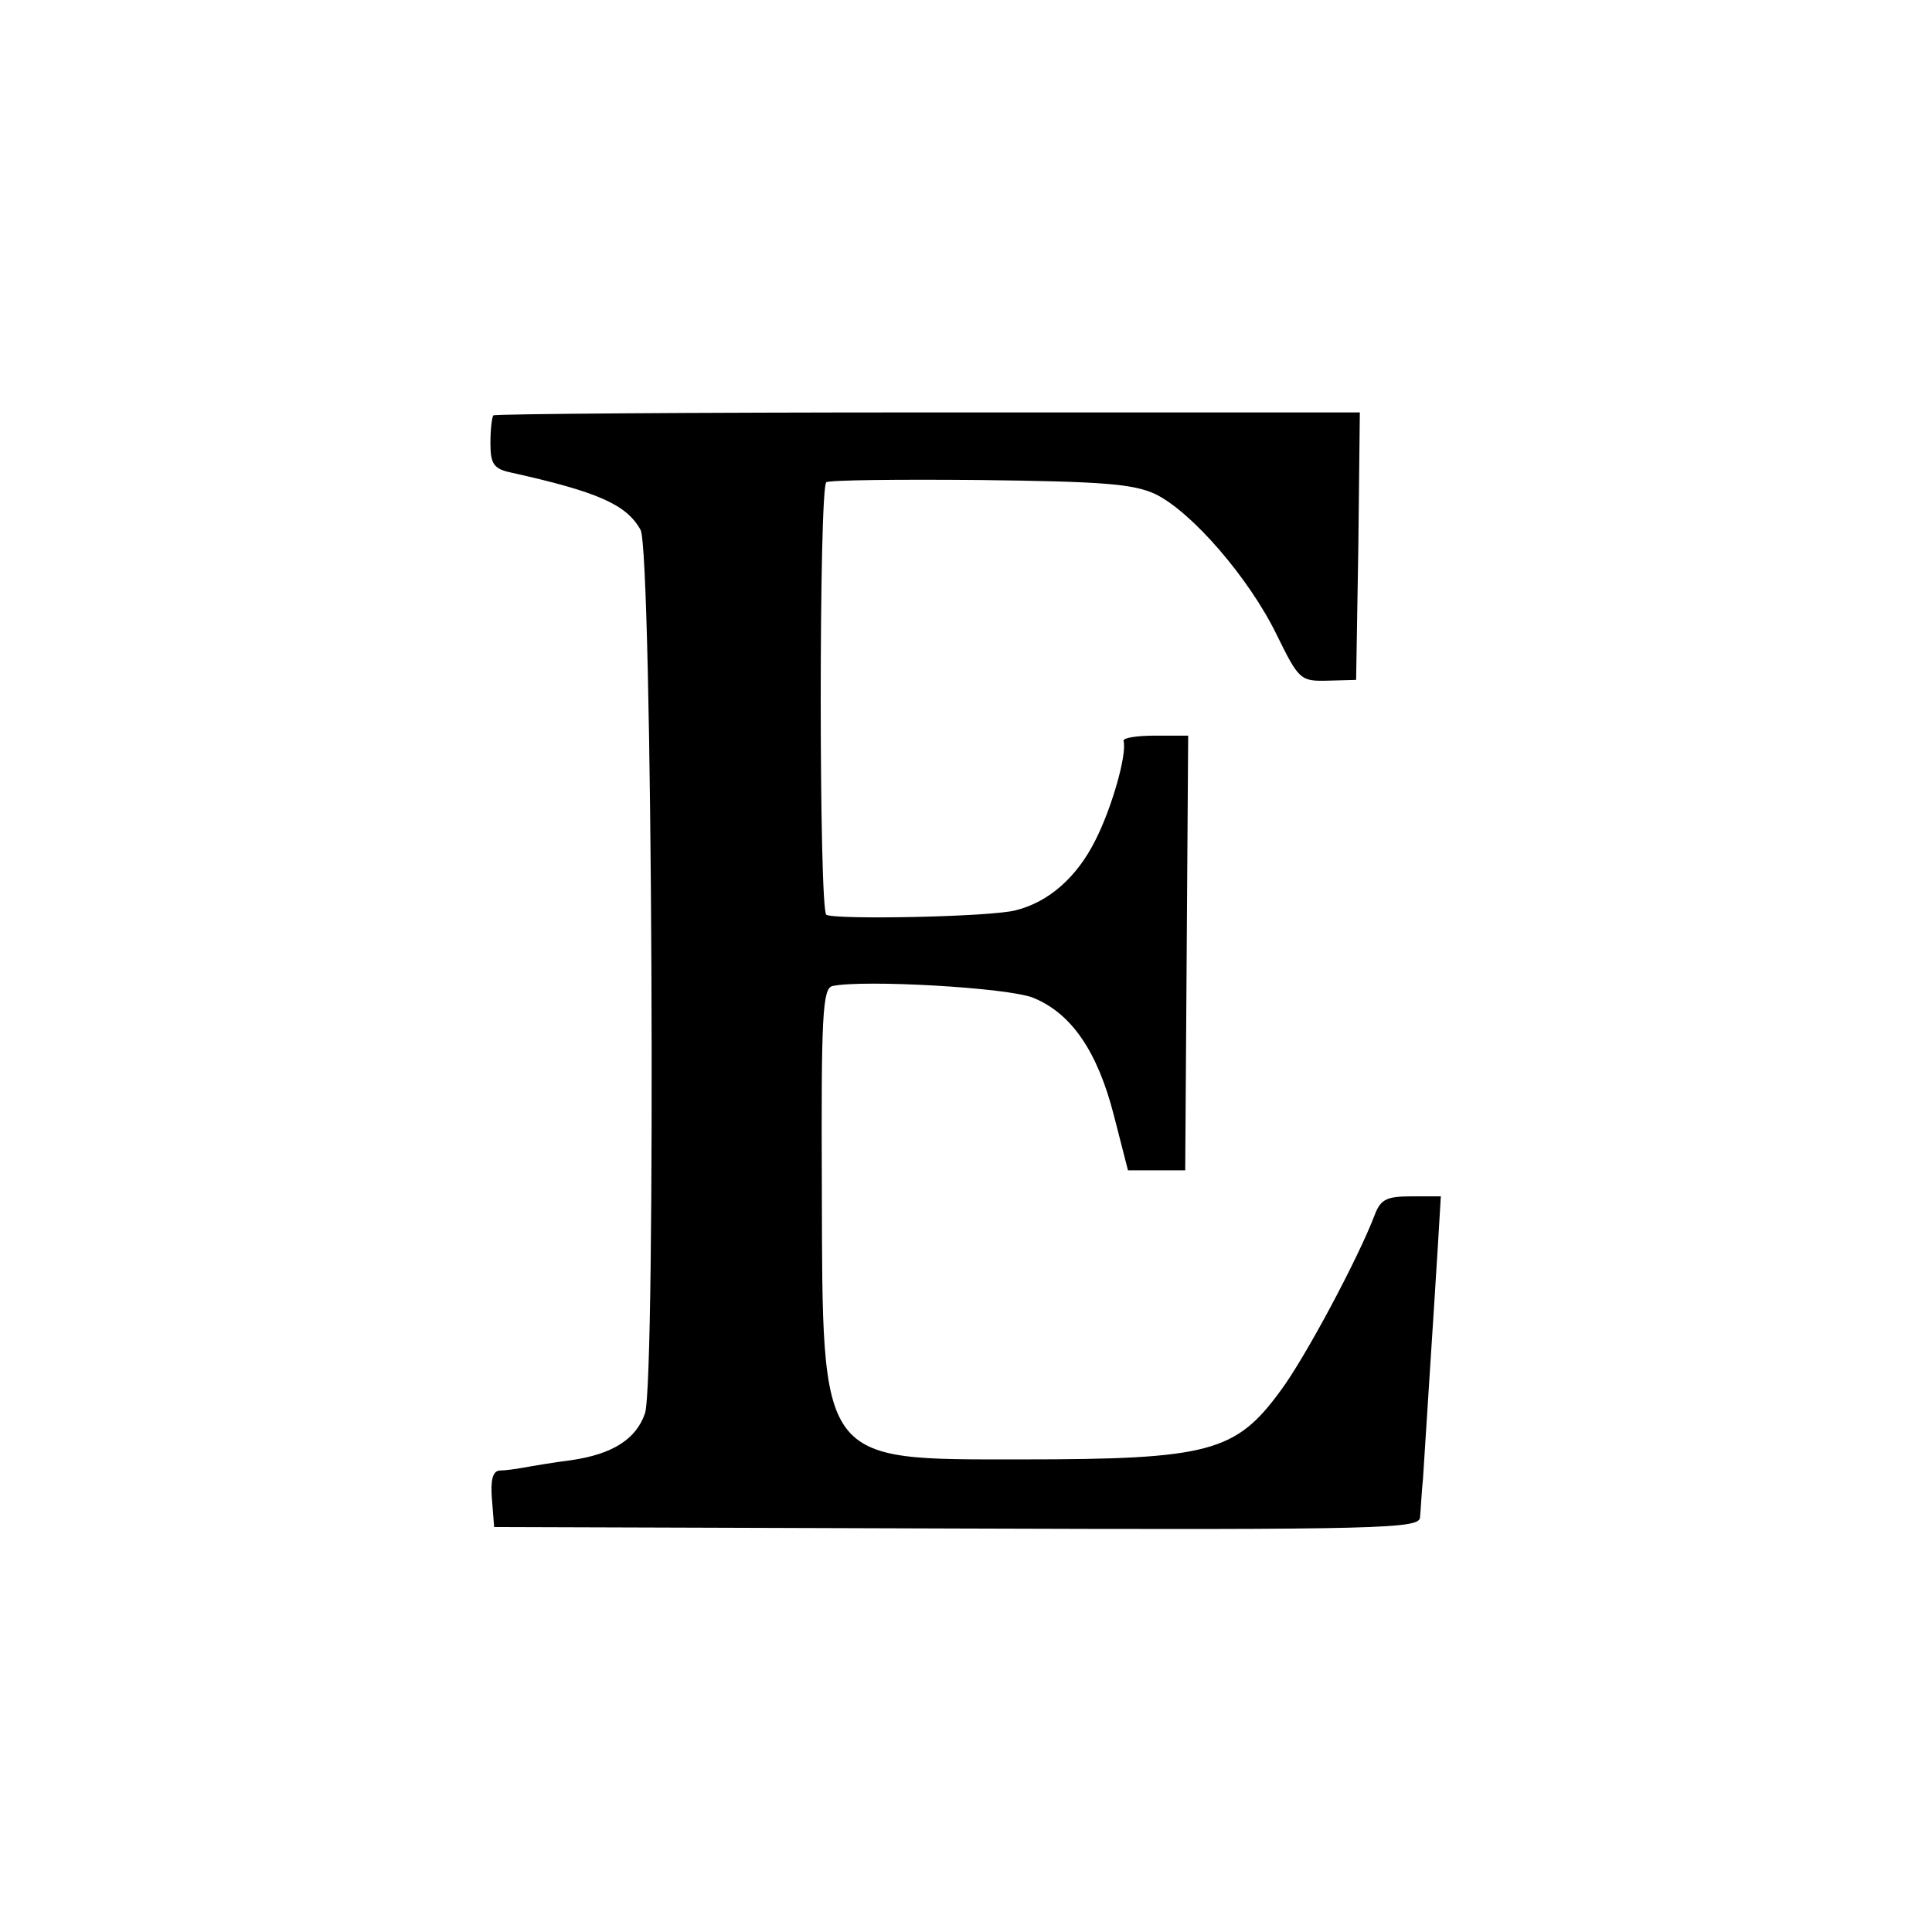 <?xml version="1.0" standalone="no"?>
<!DOCTYPE svg PUBLIC "-//W3C//DTD SVG 20010904//EN"
 "http://www.w3.org/TR/2001/REC-SVG-20010904/DTD/svg10.dtd">
<svg version="1.0" xmlns="http://www.w3.org/2000/svg"
 width="260pt" height="260pt" viewBox="0 0 260 260"
 preserveAspectRatio="xMidYMid meet">
<g transform="translate(0,260) scale(0.1,-0.1)"
fill="#000000" stroke="none">
<path d="M664 2041 c-2 -2 -4 -19 -4 -37 0 -28 4 -35 28 -40 117 -26 155 -43
174 -77 16 -27 21 -1145 6 -1189 -12 -35 -44 -55 -99 -63 -24 -3 -53 -8 -64
-10 -11 -2 -26 -4 -33 -4 -9 -1 -12 -13 -10 -38 l3 -38 623 -2 c577 -2 622 0
623 15 1 9 2 33 4 52 3 49 15 231 20 313 l4 67 -40 0 c-33 0 -41 -4 -49 -25
-22 -58 -94 -193 -127 -237 -60 -82 -96 -92 -348 -92 -274 0 -268 -8 -269 366
-1 231 1 267 14 271 41 9 238 -2 271 -16 51 -21 86 -72 108 -158 l19 -74 38 0
39 0 2 293 2 292 -45 0 c-24 0 -43 -3 -42 -7 5 -18 -16 -91 -38 -134 -25 -50
-63 -83 -107 -94 -33 -9 -244 -13 -255 -6 -10 8 -10 574 0 582 4 3 98 4 207 3
164 -2 206 -5 236 -19 49 -24 126 -113 163 -189 30 -61 32 -63 69 -62 l38 1 3
180 2 180 -580 0 c-320 0 -583 -2 -586 -4z"/>
</g>
</svg>
